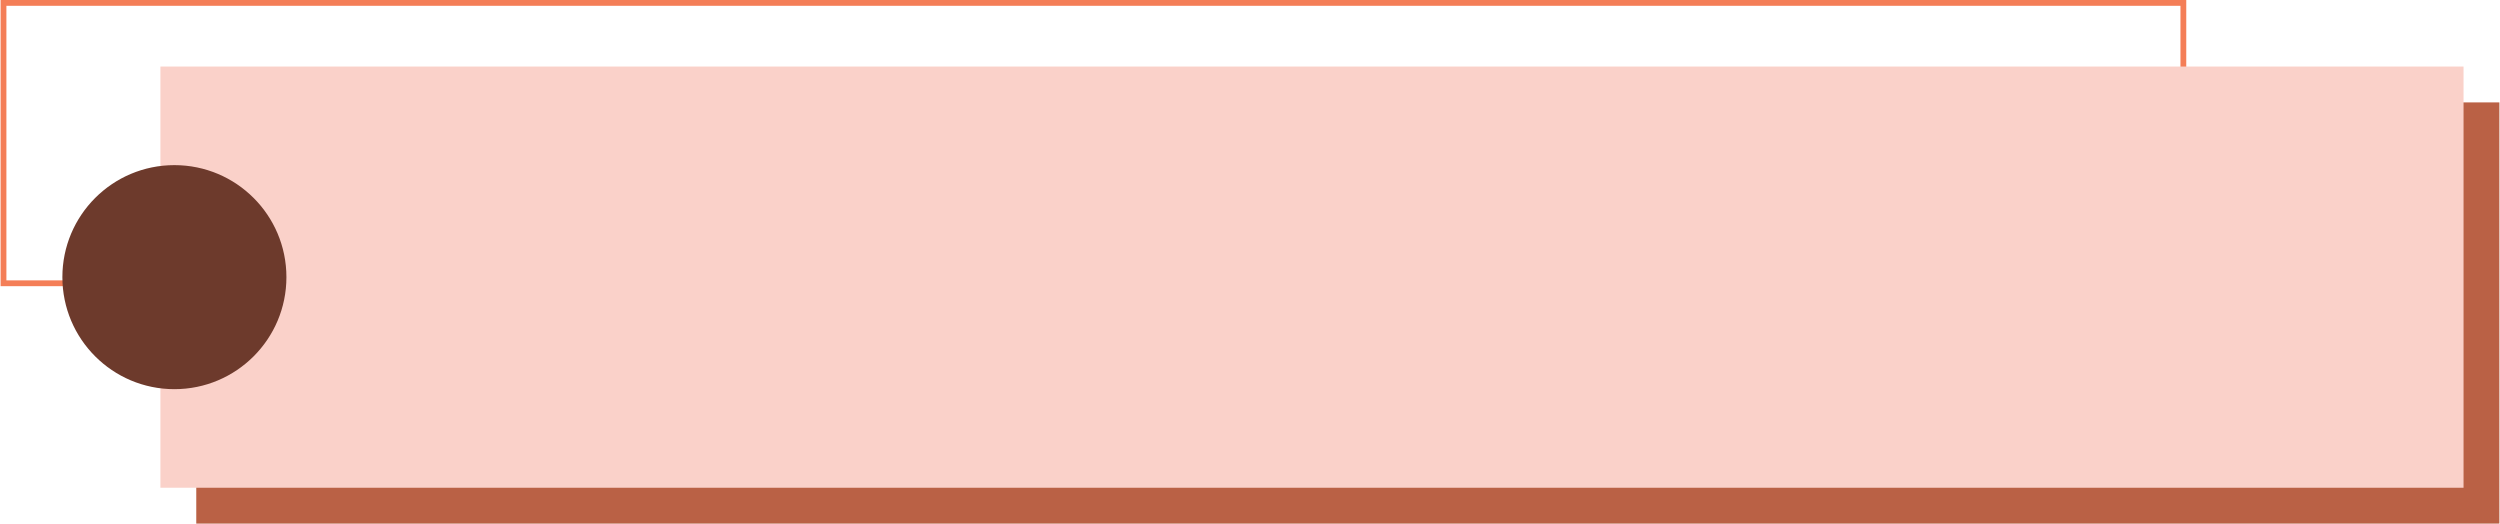 <?xml version="1.0" encoding="UTF-8"?>
<!DOCTYPE svg PUBLIC '-//W3C//DTD SVG 1.0//EN'
          'http://www.w3.org/TR/2001/REC-SVG-20010904/DTD/svg10.dtd'>
<svg clip-rule="evenodd" fill-rule="evenodd" height="1016" image-rendering="optimizeQuality" preserveAspectRatio="xMidYMid meet" shape-rendering="geometricPrecision" text-rendering="geometricPrecision" version="1.0" viewBox="0.0 0.0 4850.6 1016.4" width="4851" xmlns="http://www.w3.org/2000/svg" xmlns:xlink="http://www.w3.org/1999/xlink" zoomAndPan="magnify"
><g
  ><g
    ><path d="M5.64 5.64H4237.1V549.89H5.64z" fill="none" stroke="#f47e57" stroke-miterlimit="22.926" stroke-width="11.27"
      /><g id="change1_1"
      ><path d="M379.82 198.77H4850.57V1016.38H379.82z" fill="#ba6145"
      /></g
      ><g id="change2_1"
      ><path d="M310.23 129.18H4780.98V946.79H310.23z" fill="#fad1c9"
      /></g
      ><g id="change3_1"
      ><circle cx="337.38" cy="537.99" fill="#6d3a2c" r="217.45"
      /></g
    ></g
  ></g
></svg
>
